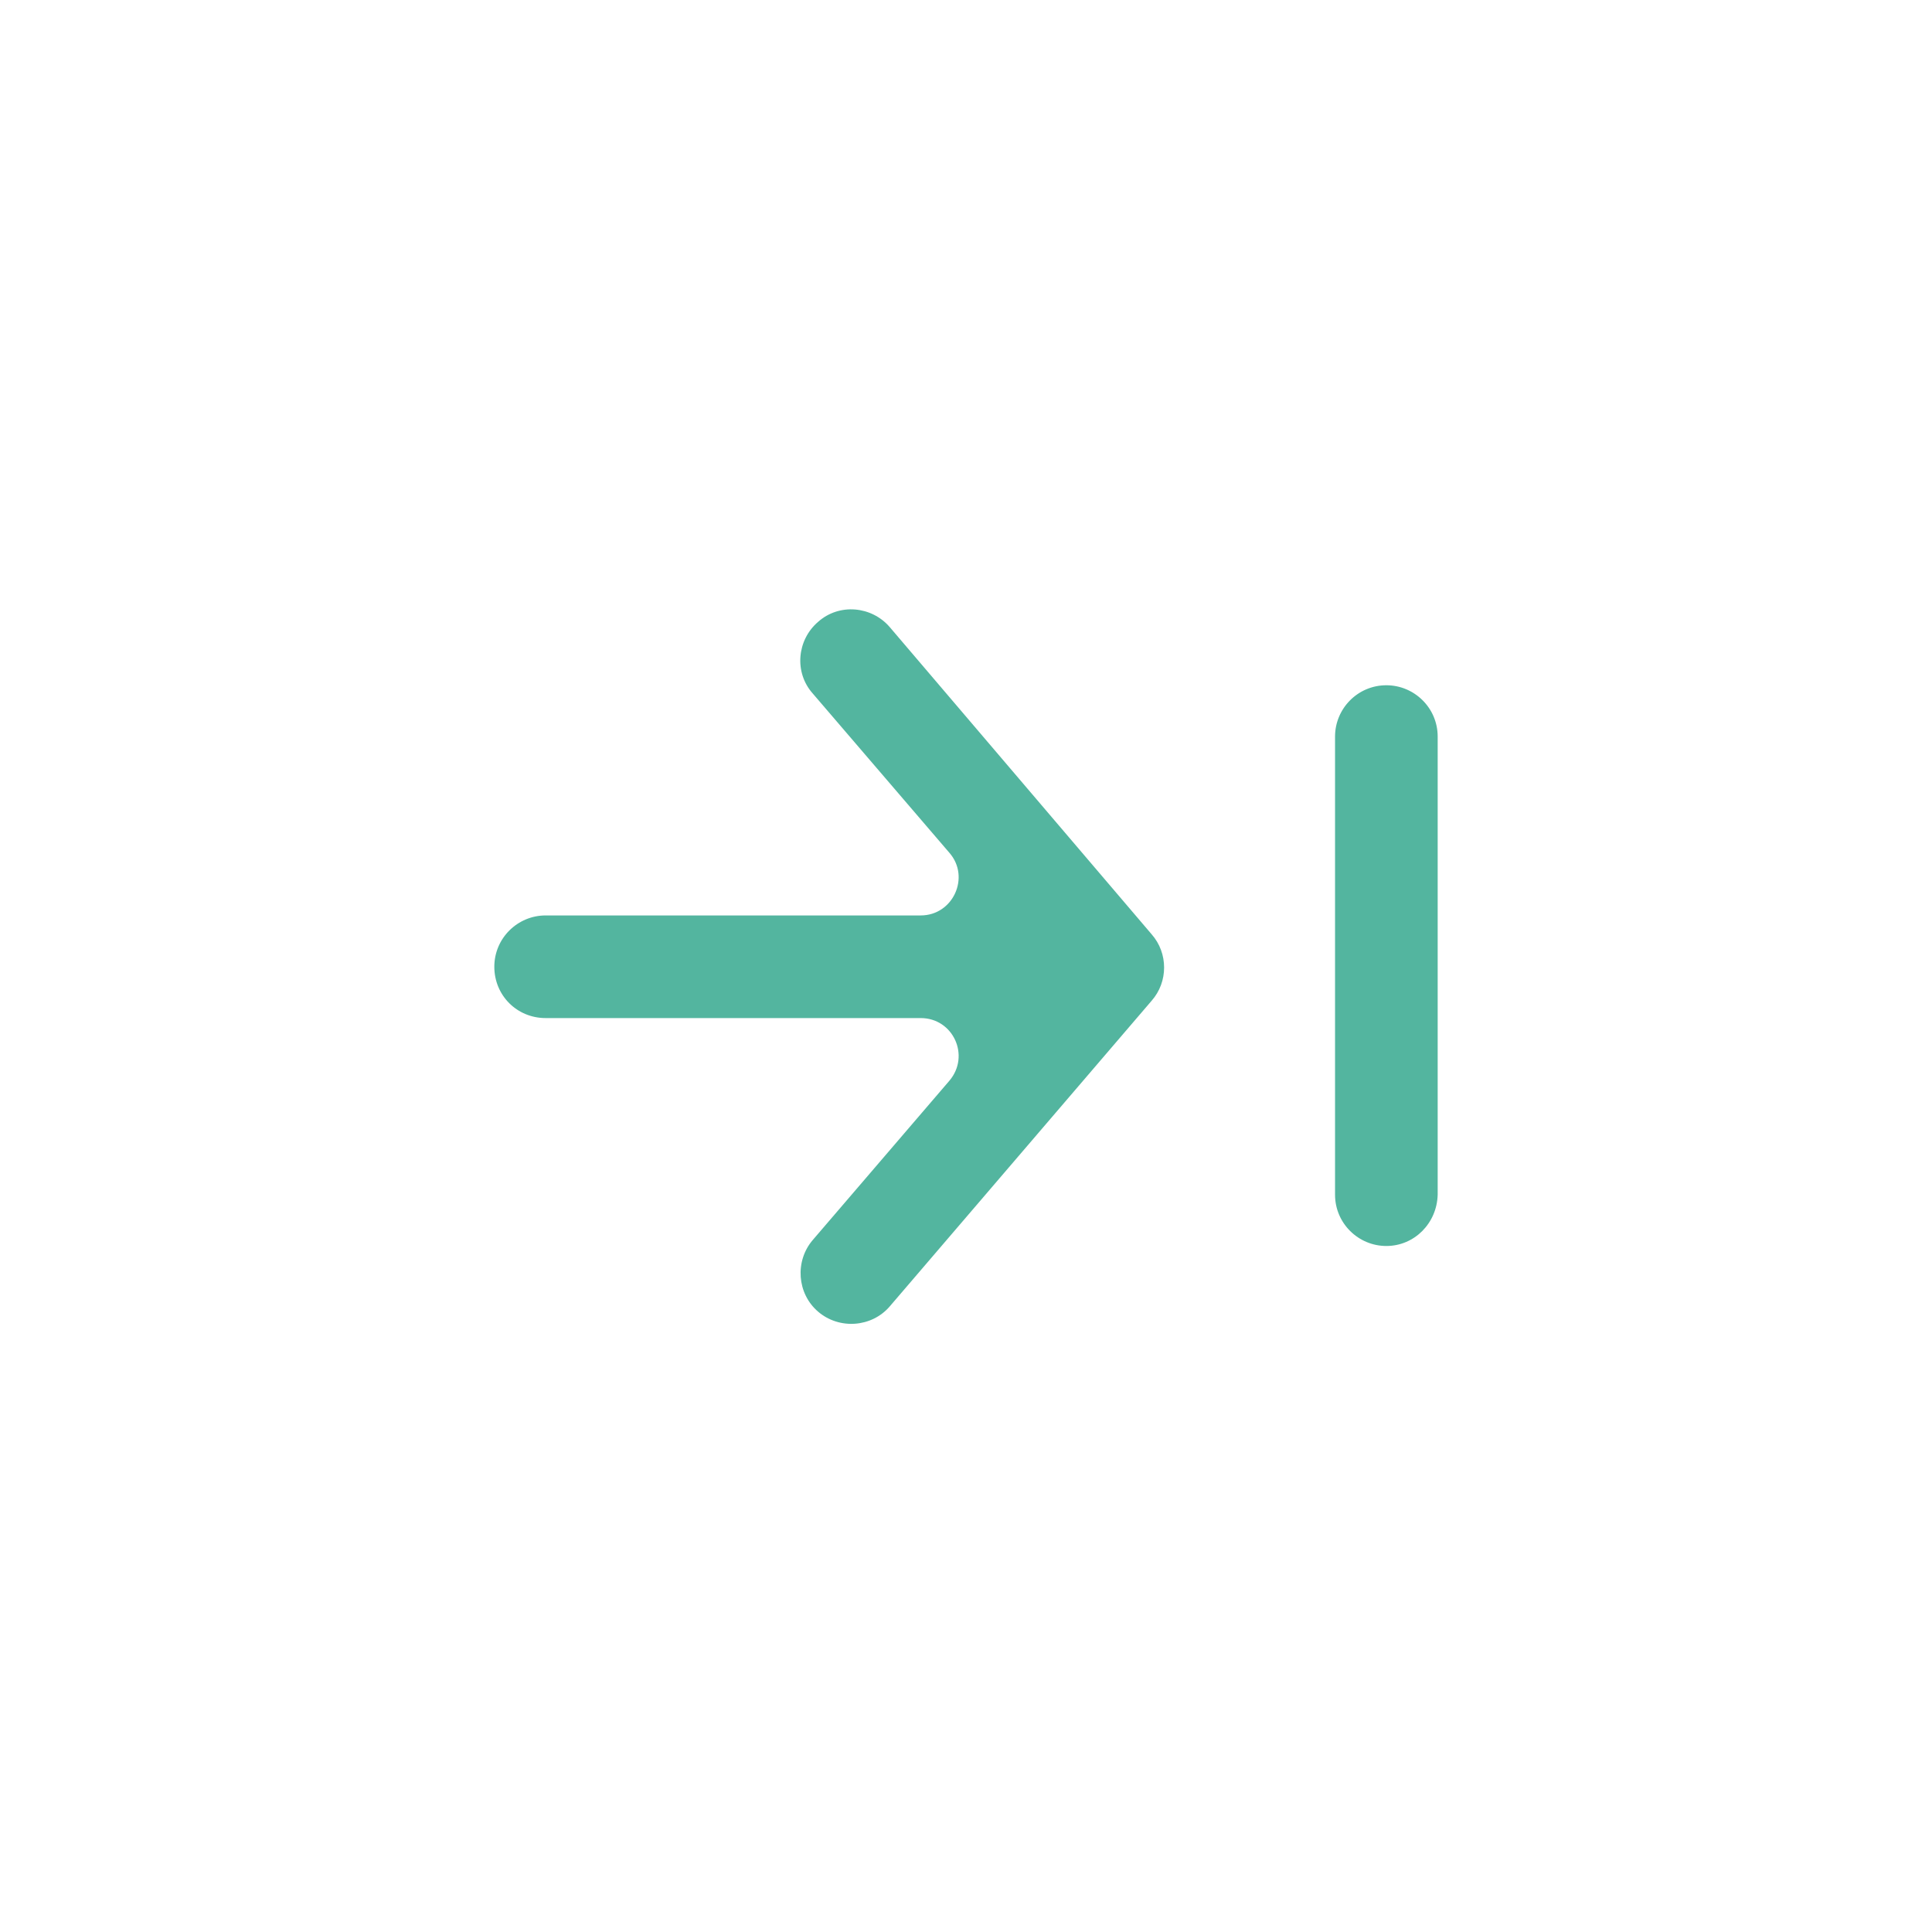<?xml version="1.0" encoding="utf-8"?>
<!-- Generator: Adobe Illustrator 27.4.0, SVG Export Plug-In . SVG Version: 6.00 Build 0)  -->
<svg version="1.1" id="Layer_1" xmlns="http://www.w3.org/2000/svg" xmlns:xlink="http://www.w3.org/1999/xlink" x="0px" y="0px"
	 width="256px" height="256px" viewBox="0 0 256 256" style="enable-background:new 0 0 256 256;" xml:space="preserve">
<style type="text/css">
	.st0{fill-rule:evenodd;clip-rule:evenodd;fill:#53B59F;}
	.st1{fill:none;}
</style>
<g>
	<path class="st0" d="M117.9,83.1c-2.4-2.8-6.7-3.2-9.5-0.7c-2.8,2.4-3.2,6.7-0.7,9.5l18.1,21.1c2.8,3.2,0.5,8.3-3.8,8.3H72.3
		c-3.7,0-6.8,3-6.8,6.8s3,6.8,6.8,6.8H122c4.3,0,6.6,5,3.8,8.3l-18.1,21.1c-2.4,2.8-2.1,7.1,0.7,9.5c2.8,2.4,7.1,2.1,9.5-0.7
		l34.7-40.5c2.2-2.5,2.2-6.3,0-8.8L117.9,83.1z M183.7,165.1c-3.7,0-6.8-3-6.8-6.8V97.6c0-3.7,3-6.8,6.8-6.8c3.7,0,6.8,3,6.8,6.8
		v60.7C190.4,162.1,187.4,165.1,183.7,165.1z"/>
	<path class="st1" d="M117.9,83.1c-2.4-2.8-6.7-3.2-9.5-0.7c-2.8,2.4-3.2,6.7-0.7,9.5l18.1,21.1c2.8,3.2,0.5,8.3-3.8,8.3H72.3
		c-3.7,0-6.8,3-6.8,6.8s3,6.8,6.8,6.8H122c4.3,0,6.6,5,3.8,8.3l-18.1,21.1c-2.4,2.8-2.1,7.1,0.7,9.5c2.8,2.4,7.1,2.1,9.5-0.7
		l34.7-40.5c2.2-2.5,2.2-6.3,0-8.8L117.9,83.1z M183.7,165.1c-3.7,0-6.8-3-6.8-6.8V97.6c0-3.7,3-6.8,6.8-6.8c3.7,0,6.8,3,6.8,6.8
		v60.7C190.4,162.1,187.4,165.1,183.7,165.1z"/>
</g>
</svg>
